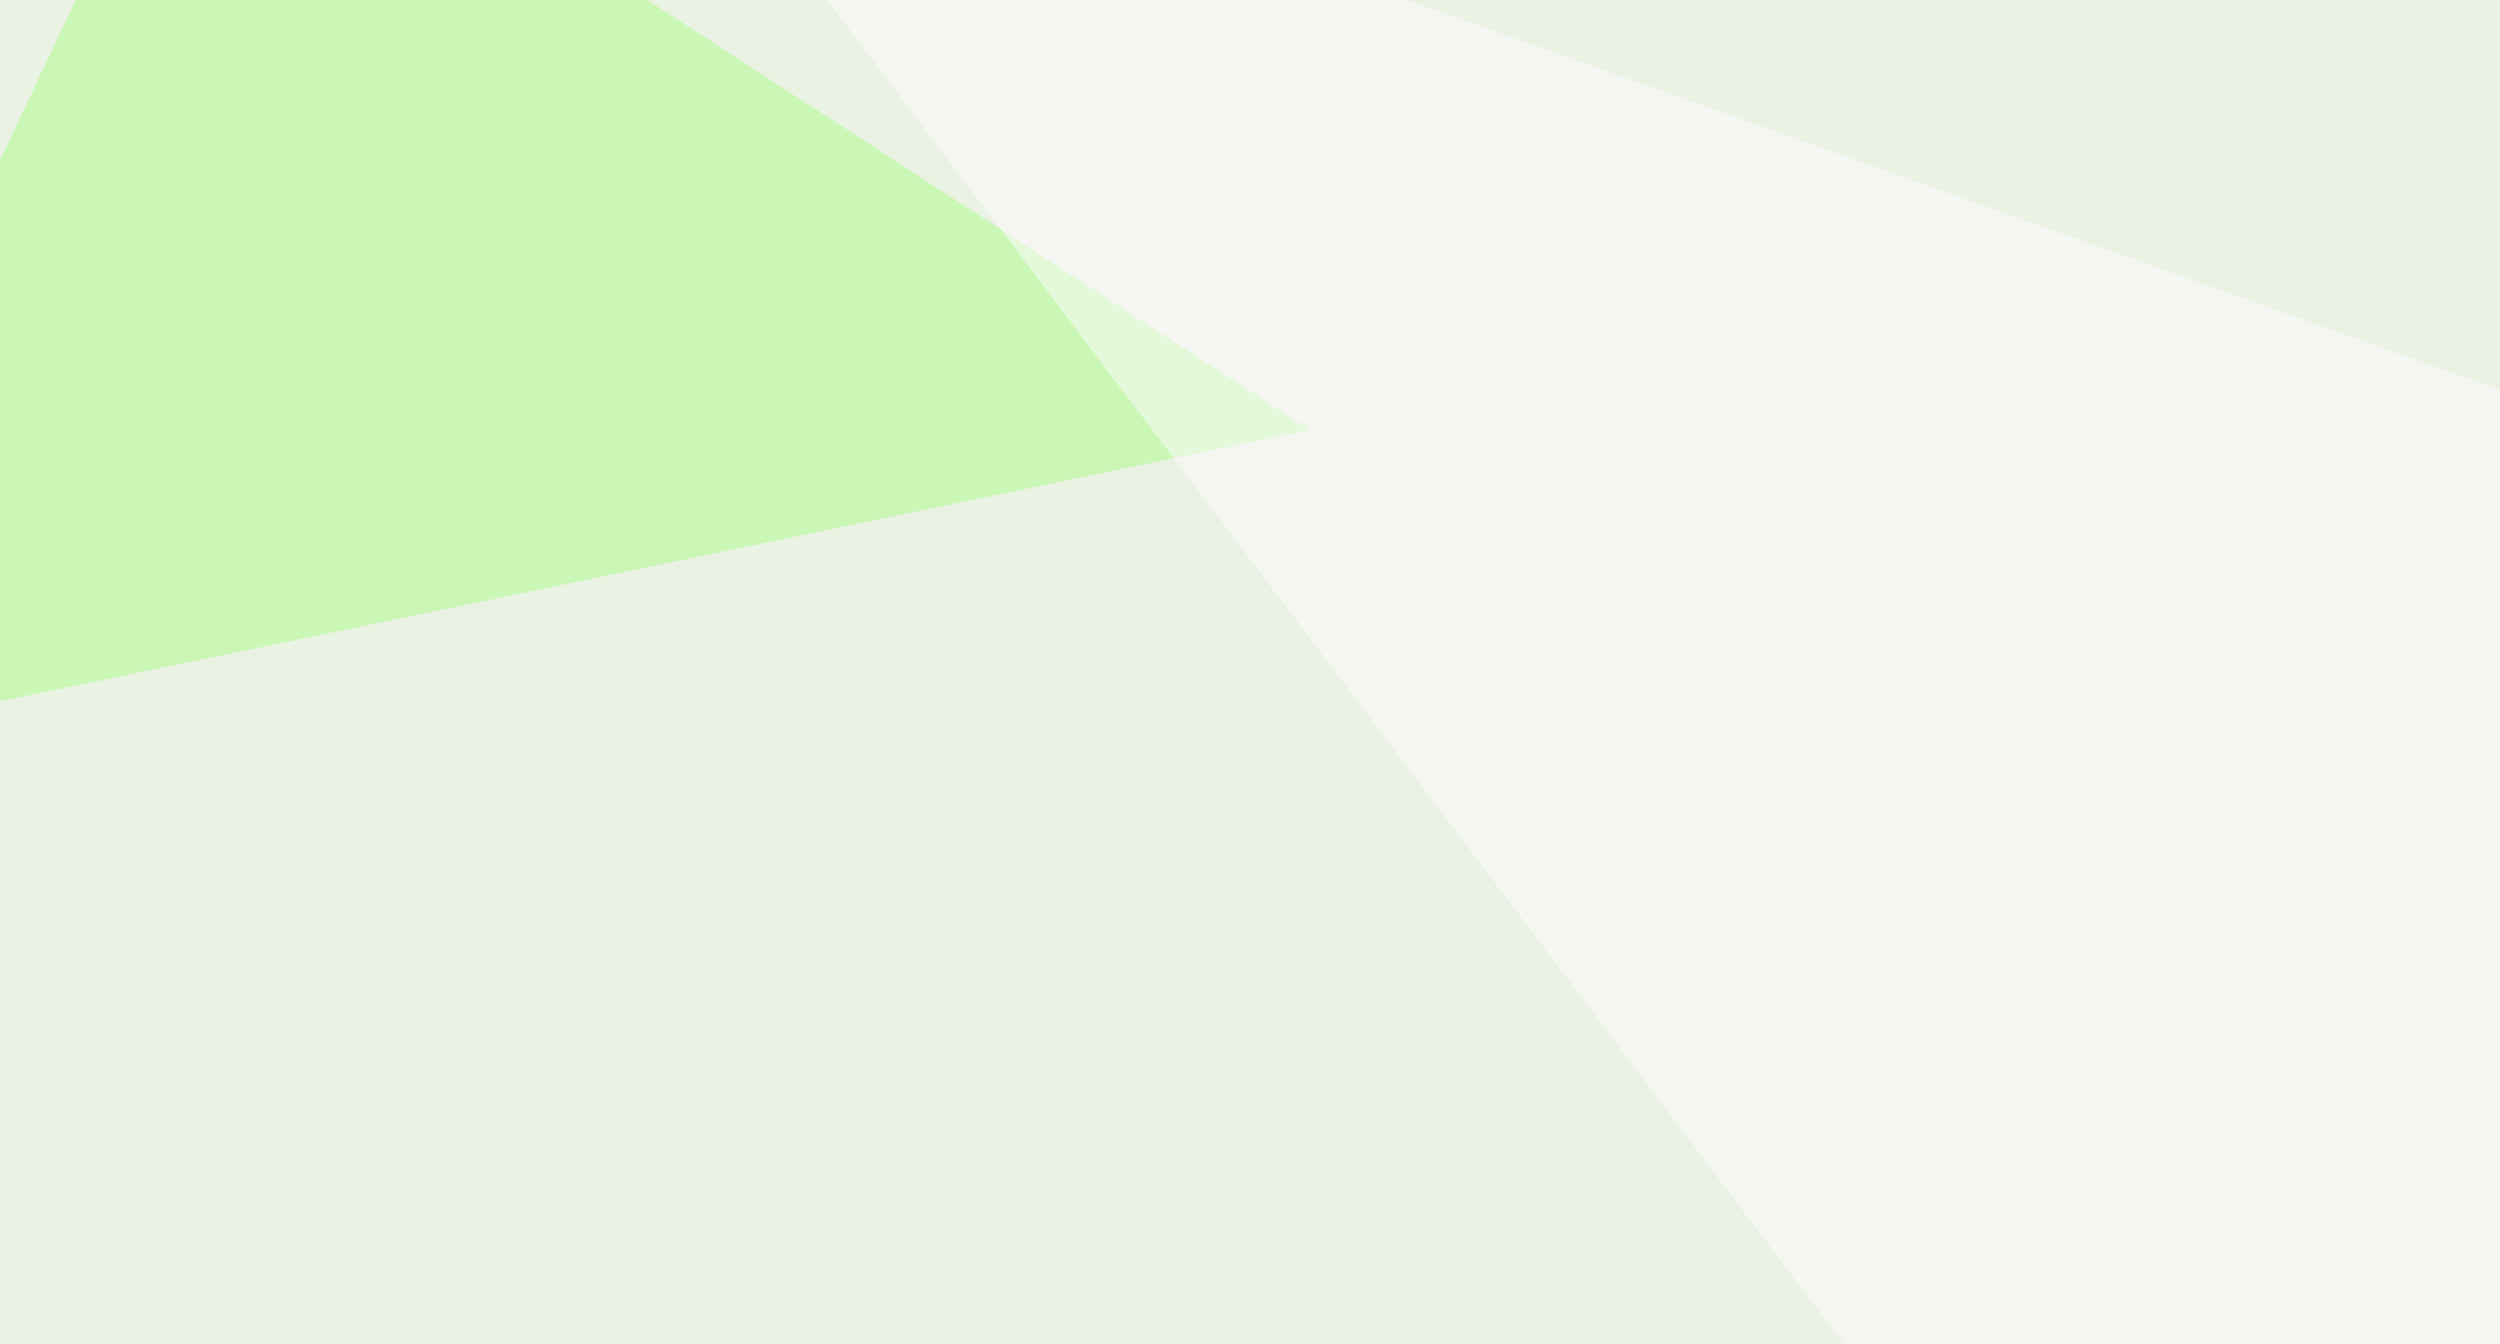 <svg xmlns="http://www.w3.org/2000/svg" width="400" height="215" ><filter id="a"><feGaussianBlur stdDeviation="55"/></filter><rect width="100%" height="100%" fill="#eaf2e4"/><g filter="url(#a)"><g fill-opacity=".5"><path fill="#c22e45" d="M323.7 446.8l-2.9-205.1-67.4 3z"/><path fill="#aafc89" d="M-45.4 121.6l79-167 176 114.2z"/><path fill="#fffbff" d="M467.3 86.4l3 360.4L98-45.4z"/><path fill="#8ff467" d="M112.8 215.3l8.8 111.4-82 2.9z"/></g></g></svg>